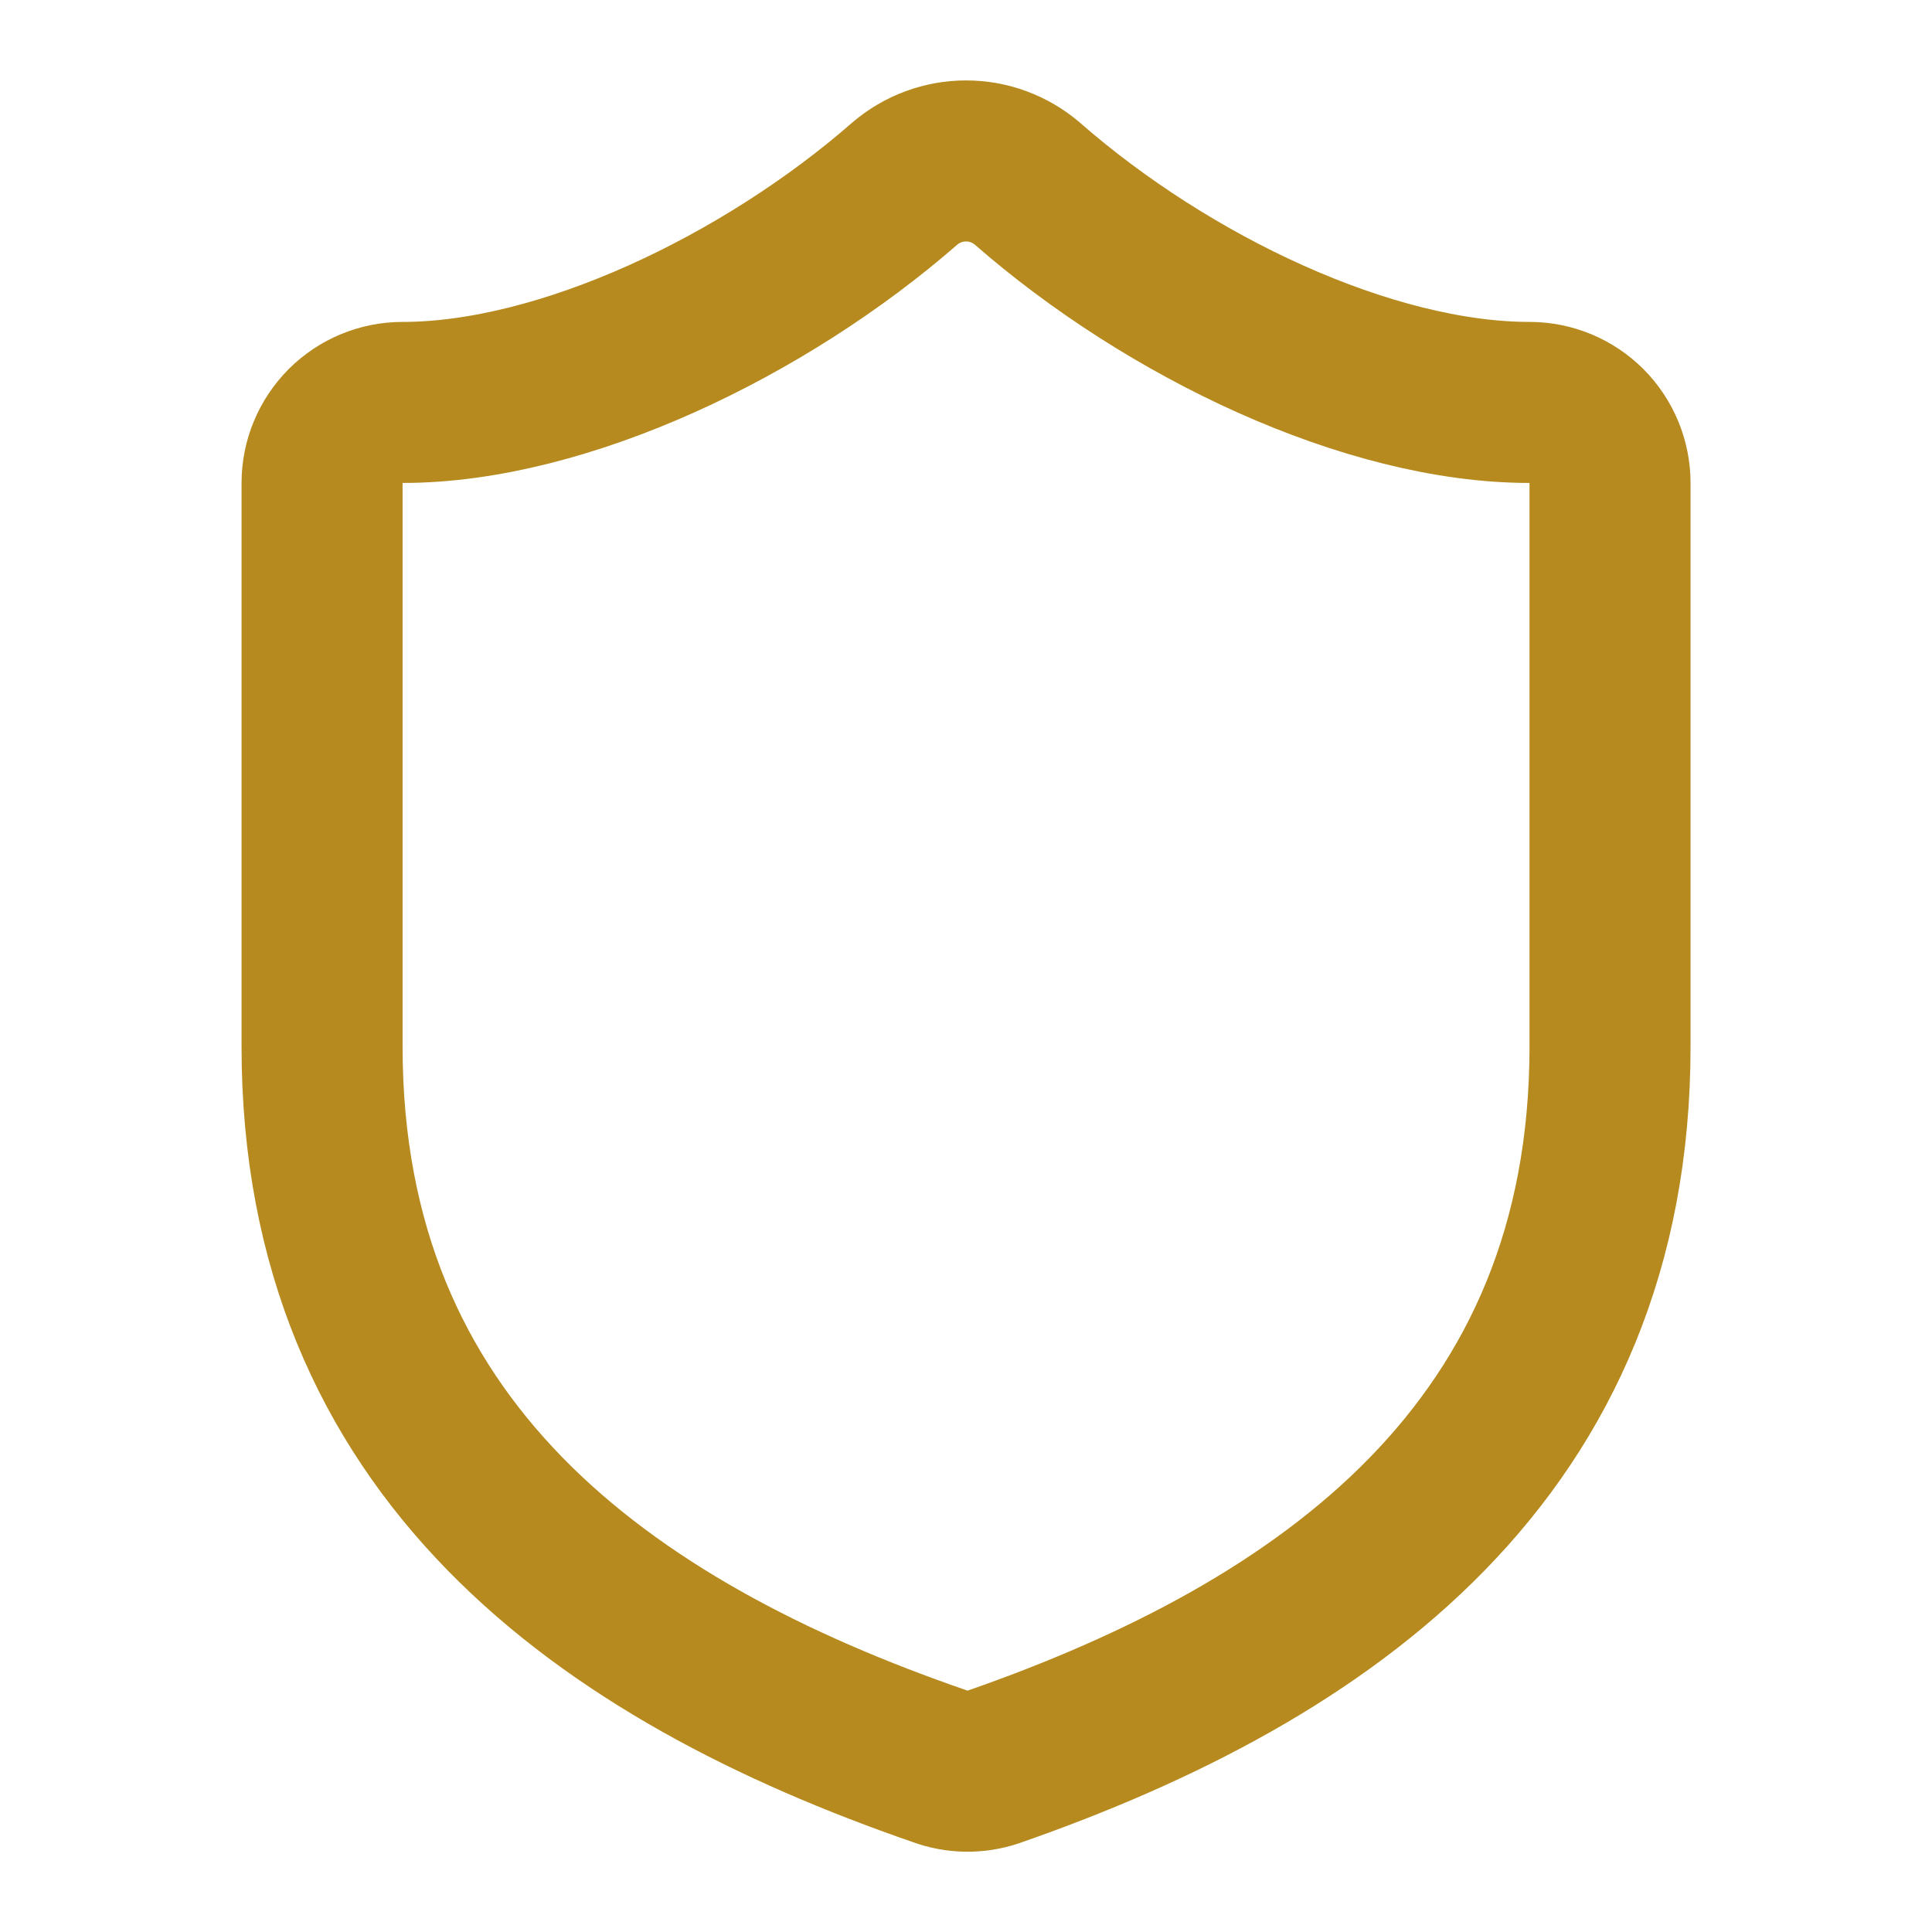 <svg width="20" height="20" viewBox="0 0 20 20" fill="none" xmlns="http://www.w3.org/2000/svg">
<path d="M16.667 10.833C16.667 15 13.751 17.083 10.284 18.291C10.102 18.353 9.905 18.35 9.726 18.283C6.251 17.083 3.334 15 3.334 10.833V5C3.334 4.779 3.422 4.567 3.578 4.41C3.734 4.254 3.946 4.166 4.167 4.166C5.834 4.166 7.917 3.166 9.367 1.9C9.544 1.749 9.768 1.666 10.001 1.666C10.233 1.666 10.457 1.749 10.634 1.9C12.092 3.175 14.167 4.166 15.834 4.166C16.055 4.166 16.267 4.254 16.423 4.41C16.579 4.567 16.667 4.779 16.667 5V10.833Z" stroke="#B68A1E" stroke-width="1.667" stroke-linecap="round" stroke-linejoin="round"/>
</svg>
